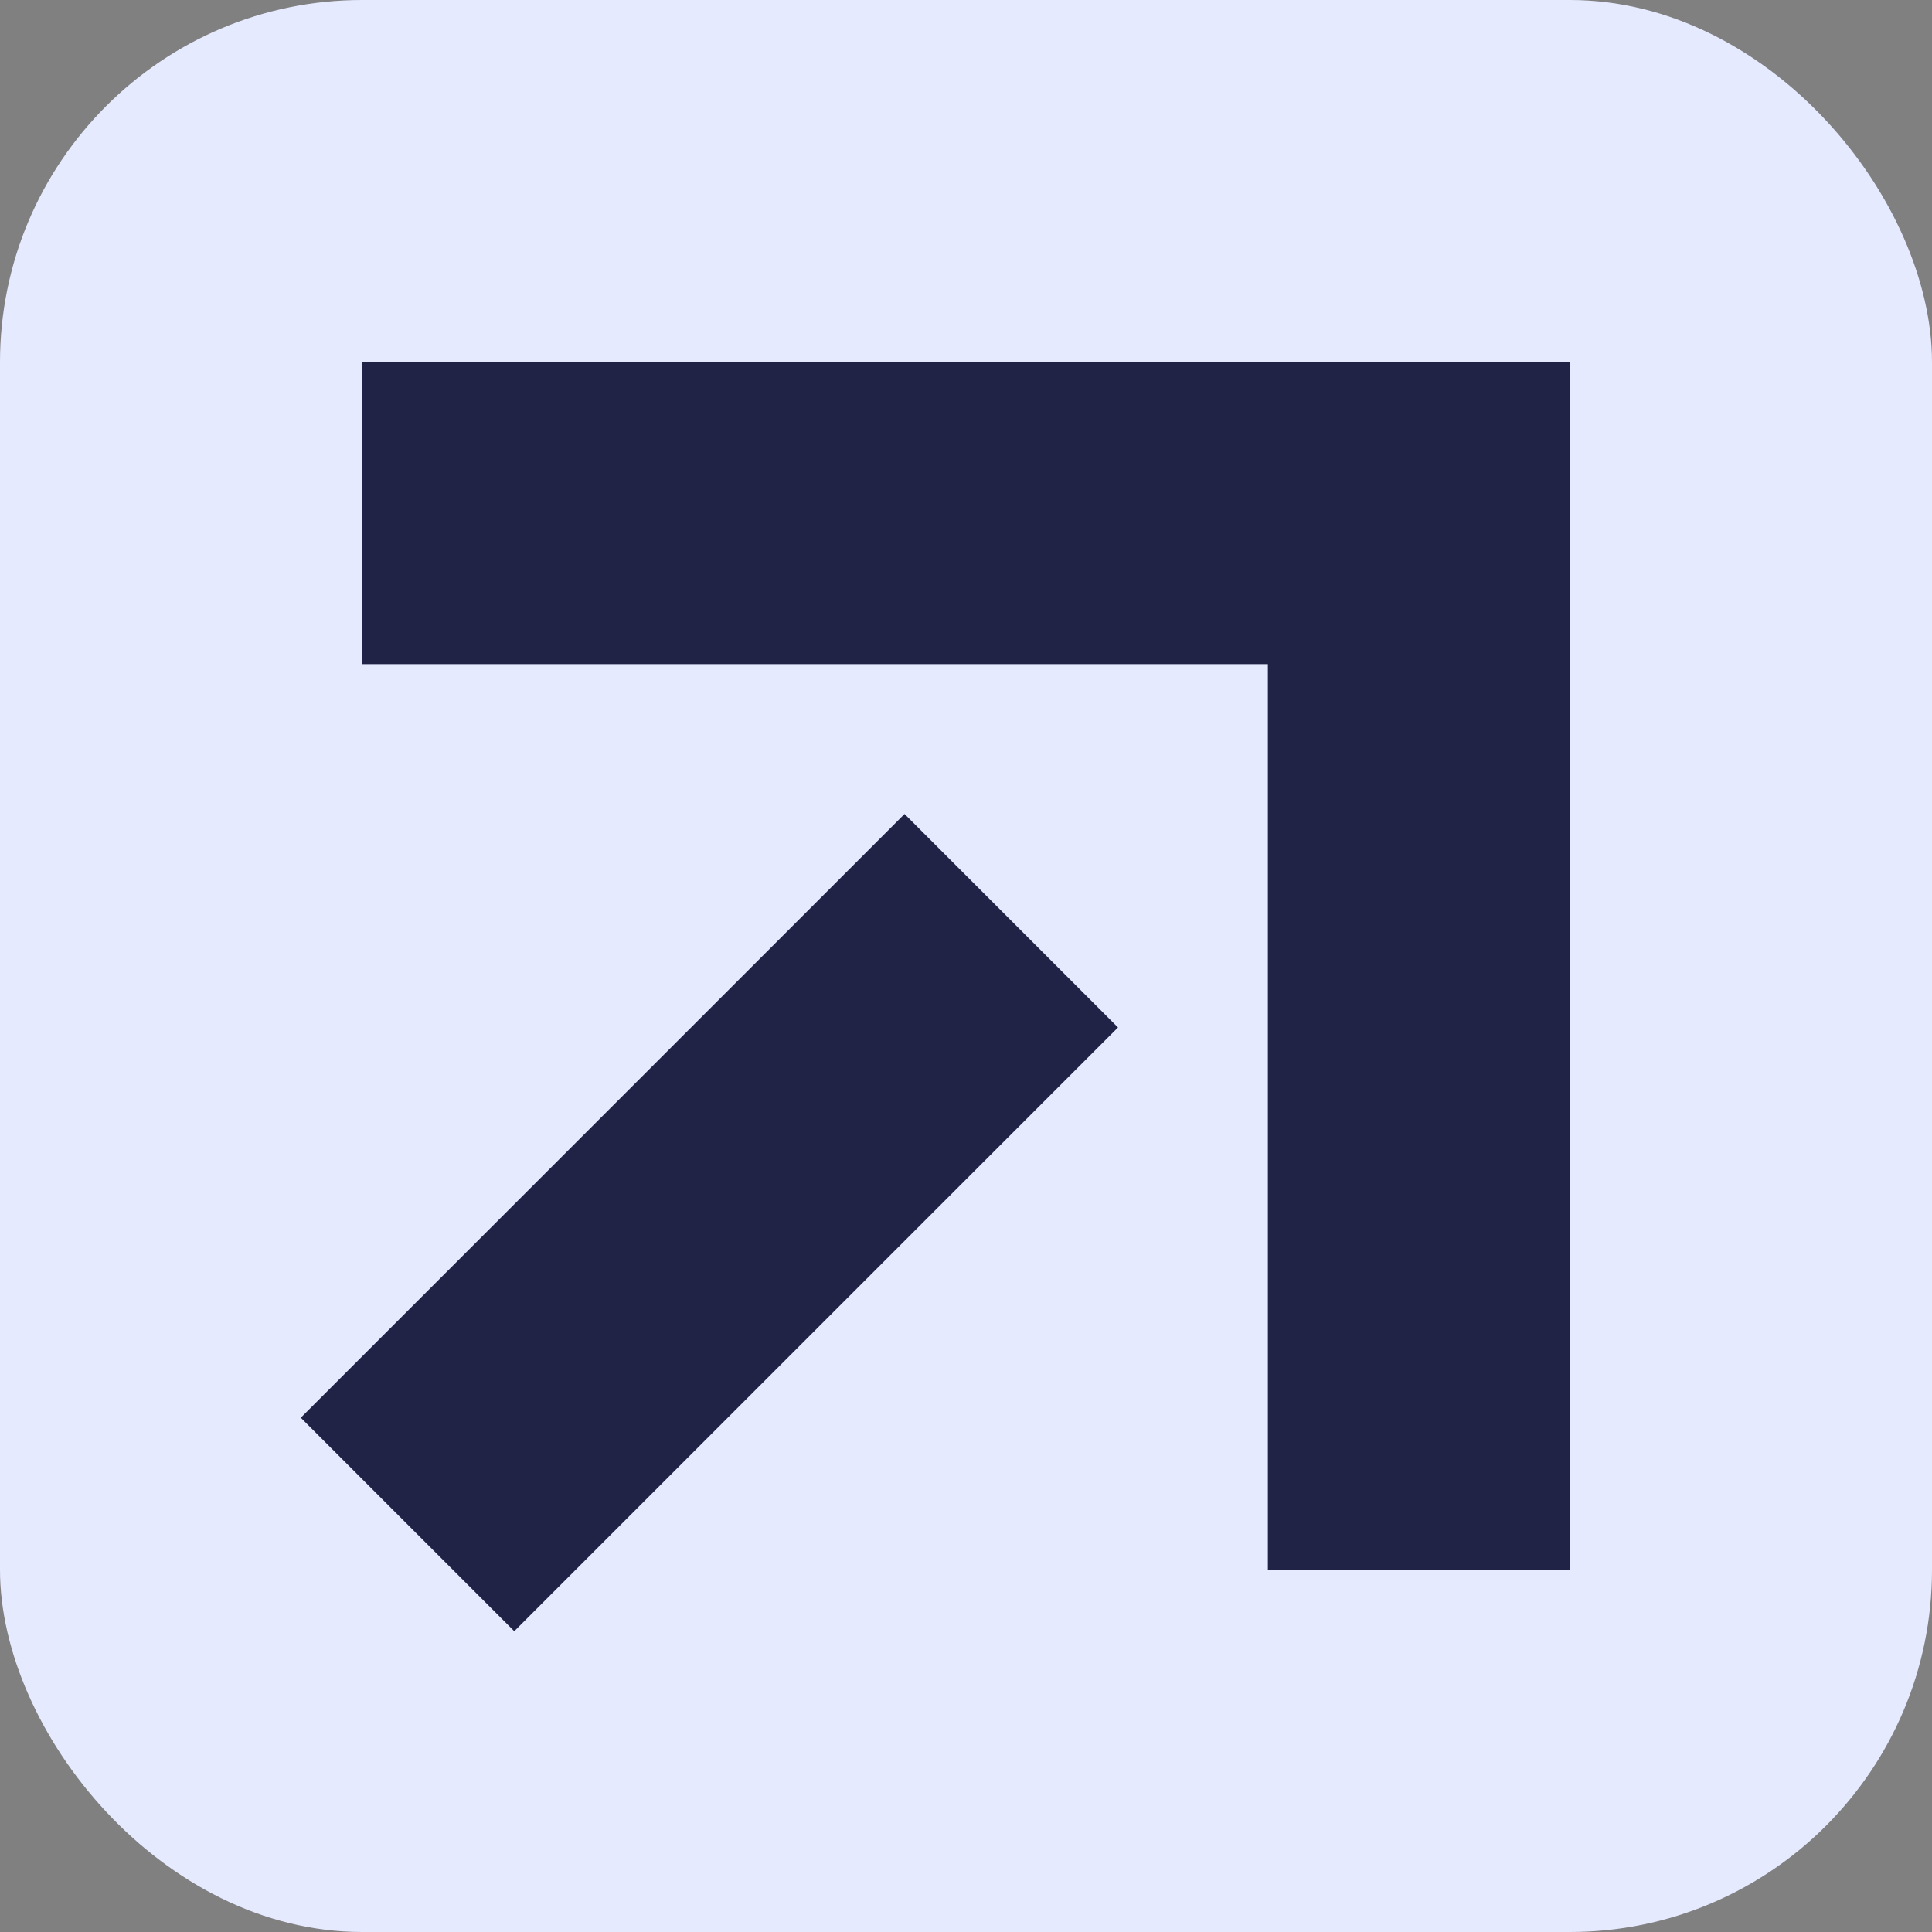 <?xml version="1.0" encoding="UTF-8"?>
<svg id="b" data-name="Layer 2" xmlns="http://www.w3.org/2000/svg" viewBox="0 0 256 256">
  <rect x="0" y="0" width="256" height="256" fill="#808080" stroke="none"/>
  <defs>
    <style>
      .d {
        fill: none;
      }

      .e {
        fill: #e6eaff;
      }

      .f {
        fill: #202346;
      }
    </style>
  </defs>
  <g id="c" data-name="Layer 1">
    <rect class="e" width="256" height="256" rx="48" ry="48"/>
    <polygon class="f" points="208 48 208 208 168 208 168 88 48 88 48 48 208 48"/>
    <rect class="d" x="16" y="16" width="224" height="224"/>
    <rect class="f" x="74" y="105.431" width="40" height="113.137" transform="translate(142.083 -19.019) rotate(45)"/>
  </g>
</svg>